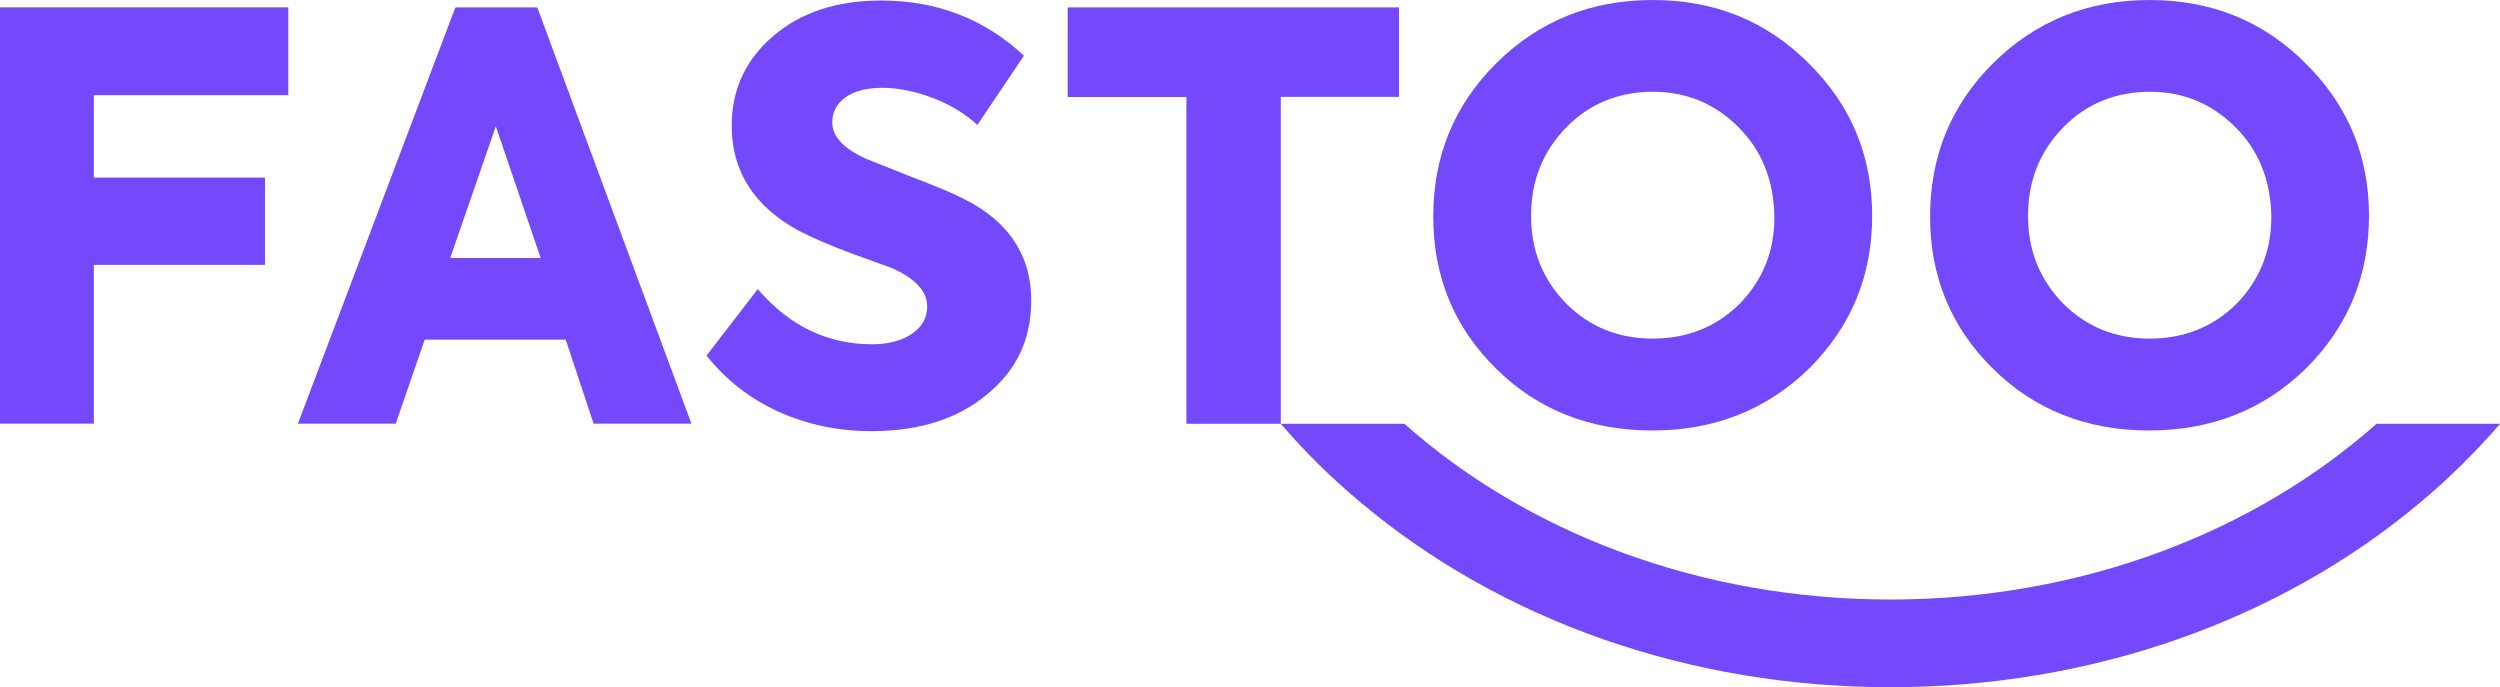 <?xml version="1.0" encoding="utf-8"?>
<!-- Generator: Adobe Illustrator 28.0.0, SVG Export Plug-In . SVG Version: 6.00 Build 0)  -->
<svg version="1.1" id="Layer_1" xmlns="http://www.w3.org/2000/svg" xmlns:xlink="http://www.w3.org/1999/xlink" x="0px" y="0px"
	 viewBox="0 0 1899 522" style="enable-background:new 0 0 1899 522;" xml:space="preserve">
<style type="text/css">
	.st0{fill:#7349FB;}
</style>
<path class="st0" d="M0,321.8h71.3V201.2h130v-66.3h-130V72.3h147.7V5.6H0V321.8z"/>
<path class="st0" d="M345.9,5.6L226.3,321.8h74.3l22-63.8h107.1l21.2,63.8h74.3L408.1,5.6H345.9z M342,196l34.6-100.1L410.7,196H342
	z"/>
<path class="st0" d="M725.9,148.1c-5.2-2.6-17.4-7.6-36.7-15l-31.1-12.4c-17.3-7.7-25.9-17-25.9-27.8c0-8,3.4-14.3,10.2-19.1
	c6.8-4.7,16-7.1,27.9-7.1c11.8,0,24.8,2.6,38.2,7.7c13.4,5.1,24.7,12,33.9,20.5l35.4-52.6C747.8,14.4,711.7,0.4,669.3,0.4
	c-33.7,0-61,9-82,27c-21,18-31.5,40.7-31.5,68.1c0,34.8,17.1,61.5,51.4,80c9.8,5.1,23.5,11,41,17.5l28.5,10.3
	c18.4,8,27.6,17.8,27.6,29.5c0,8.6-3.9,15.5-11.7,20.8s-17.9,7.9-30.2,7.9c-34,0-62.9-14-86.8-41.9l-38.9,50.5
	c14.7,18.5,32.9,32.7,54.6,42.6c21.7,9.8,45.3,14.8,70.6,14.8c36.3,0,65.5-9.3,87.7-27.8c22.5-18.3,33.7-41.9,33.7-71.1
	C783.4,192,764.2,165.2,725.9,148.1L725.9,148.1z"/>
<path class="st0" d="M811,5.6v68.1h90.2v248.2h71.7V73.6h89.8V5.6H811z"/>
<path class="st0" d="M1088.7,164.4c0-45.9,16-84.7,47.9-116.4C1168.9,16,1208.4,0,1255.4,0s86.4,16,118.3,47.9
	c32.2,31.7,48.4,70.3,48.4,116c0,45.6-16,84.3-47.9,116c-32.2,31.4-72,47.1-119.2,47.1c-47.2,0-87.1-15.7-118.7-47.1
	C1104.5,248.5,1088.7,210,1088.7,164.4L1088.7,164.4z M1255.4,257.2c26.2,0,48.2-8.8,66.1-26.5c17.8-18.3,26.6-40.5,26.3-66.8
	c-0.6-27.4-9.7-49.8-27.2-67.2c-17.9-18-39.6-27-65.2-27c-25.6,0-48.1,9-65.6,27c-17.9,18.3-26.8,40.7-26.8,67.2
	c0,26.5,8.9,48.5,26.8,66.8C1207.6,248.4,1229.4,257.2,1255.4,257.2L1255.4,257.2z"/>
<path class="st0" d="M1466.1,164.4c0-45.9,16-84.7,47.9-116.4C1546.3,16,1585.9,0,1632.8,0c46.9,0,86.4,16,118.3,47.9
	c32.2,31.7,48.4,70.3,48.4,116c0,45.6-16,84.3-47.9,116c-32.2,31.4-72,47.1-119.2,47.1c-47.2,0-87.1-15.7-118.7-47.1
	C1481.9,248.5,1466.1,210,1466.1,164.4L1466.1,164.4z M1632.8,257.2c26.2,0,48.2-8.8,66.1-26.5c17.8-18.3,26.6-40.5,26.4-66.8
	c-0.6-27.4-9.7-49.8-27.2-67.2c-17.9-18-39.6-27-65.2-27c-25.6,0-48.1,9-65.6,27c-17.9,18.3-26.8,40.7-26.8,67.2
	c0,26.5,8.9,48.5,26.8,66.8C1585,248.4,1606.9,257.2,1632.8,257.2z"/>
<path class="st0" d="M1435.9,455.4c-145.5,0-276.8-51.4-369.1-133.5h-93.9c17.9,20.9,37.9,40.7,60,59.2
	c107.9,90.9,251.1,140.9,403.1,140.9s295.2-50.1,403.1-140.9c22-18.5,42-38.4,60-59.2h-93.9C1712.7,404,1581.4,455.4,1435.9,455.4z"
	/>
</svg>
